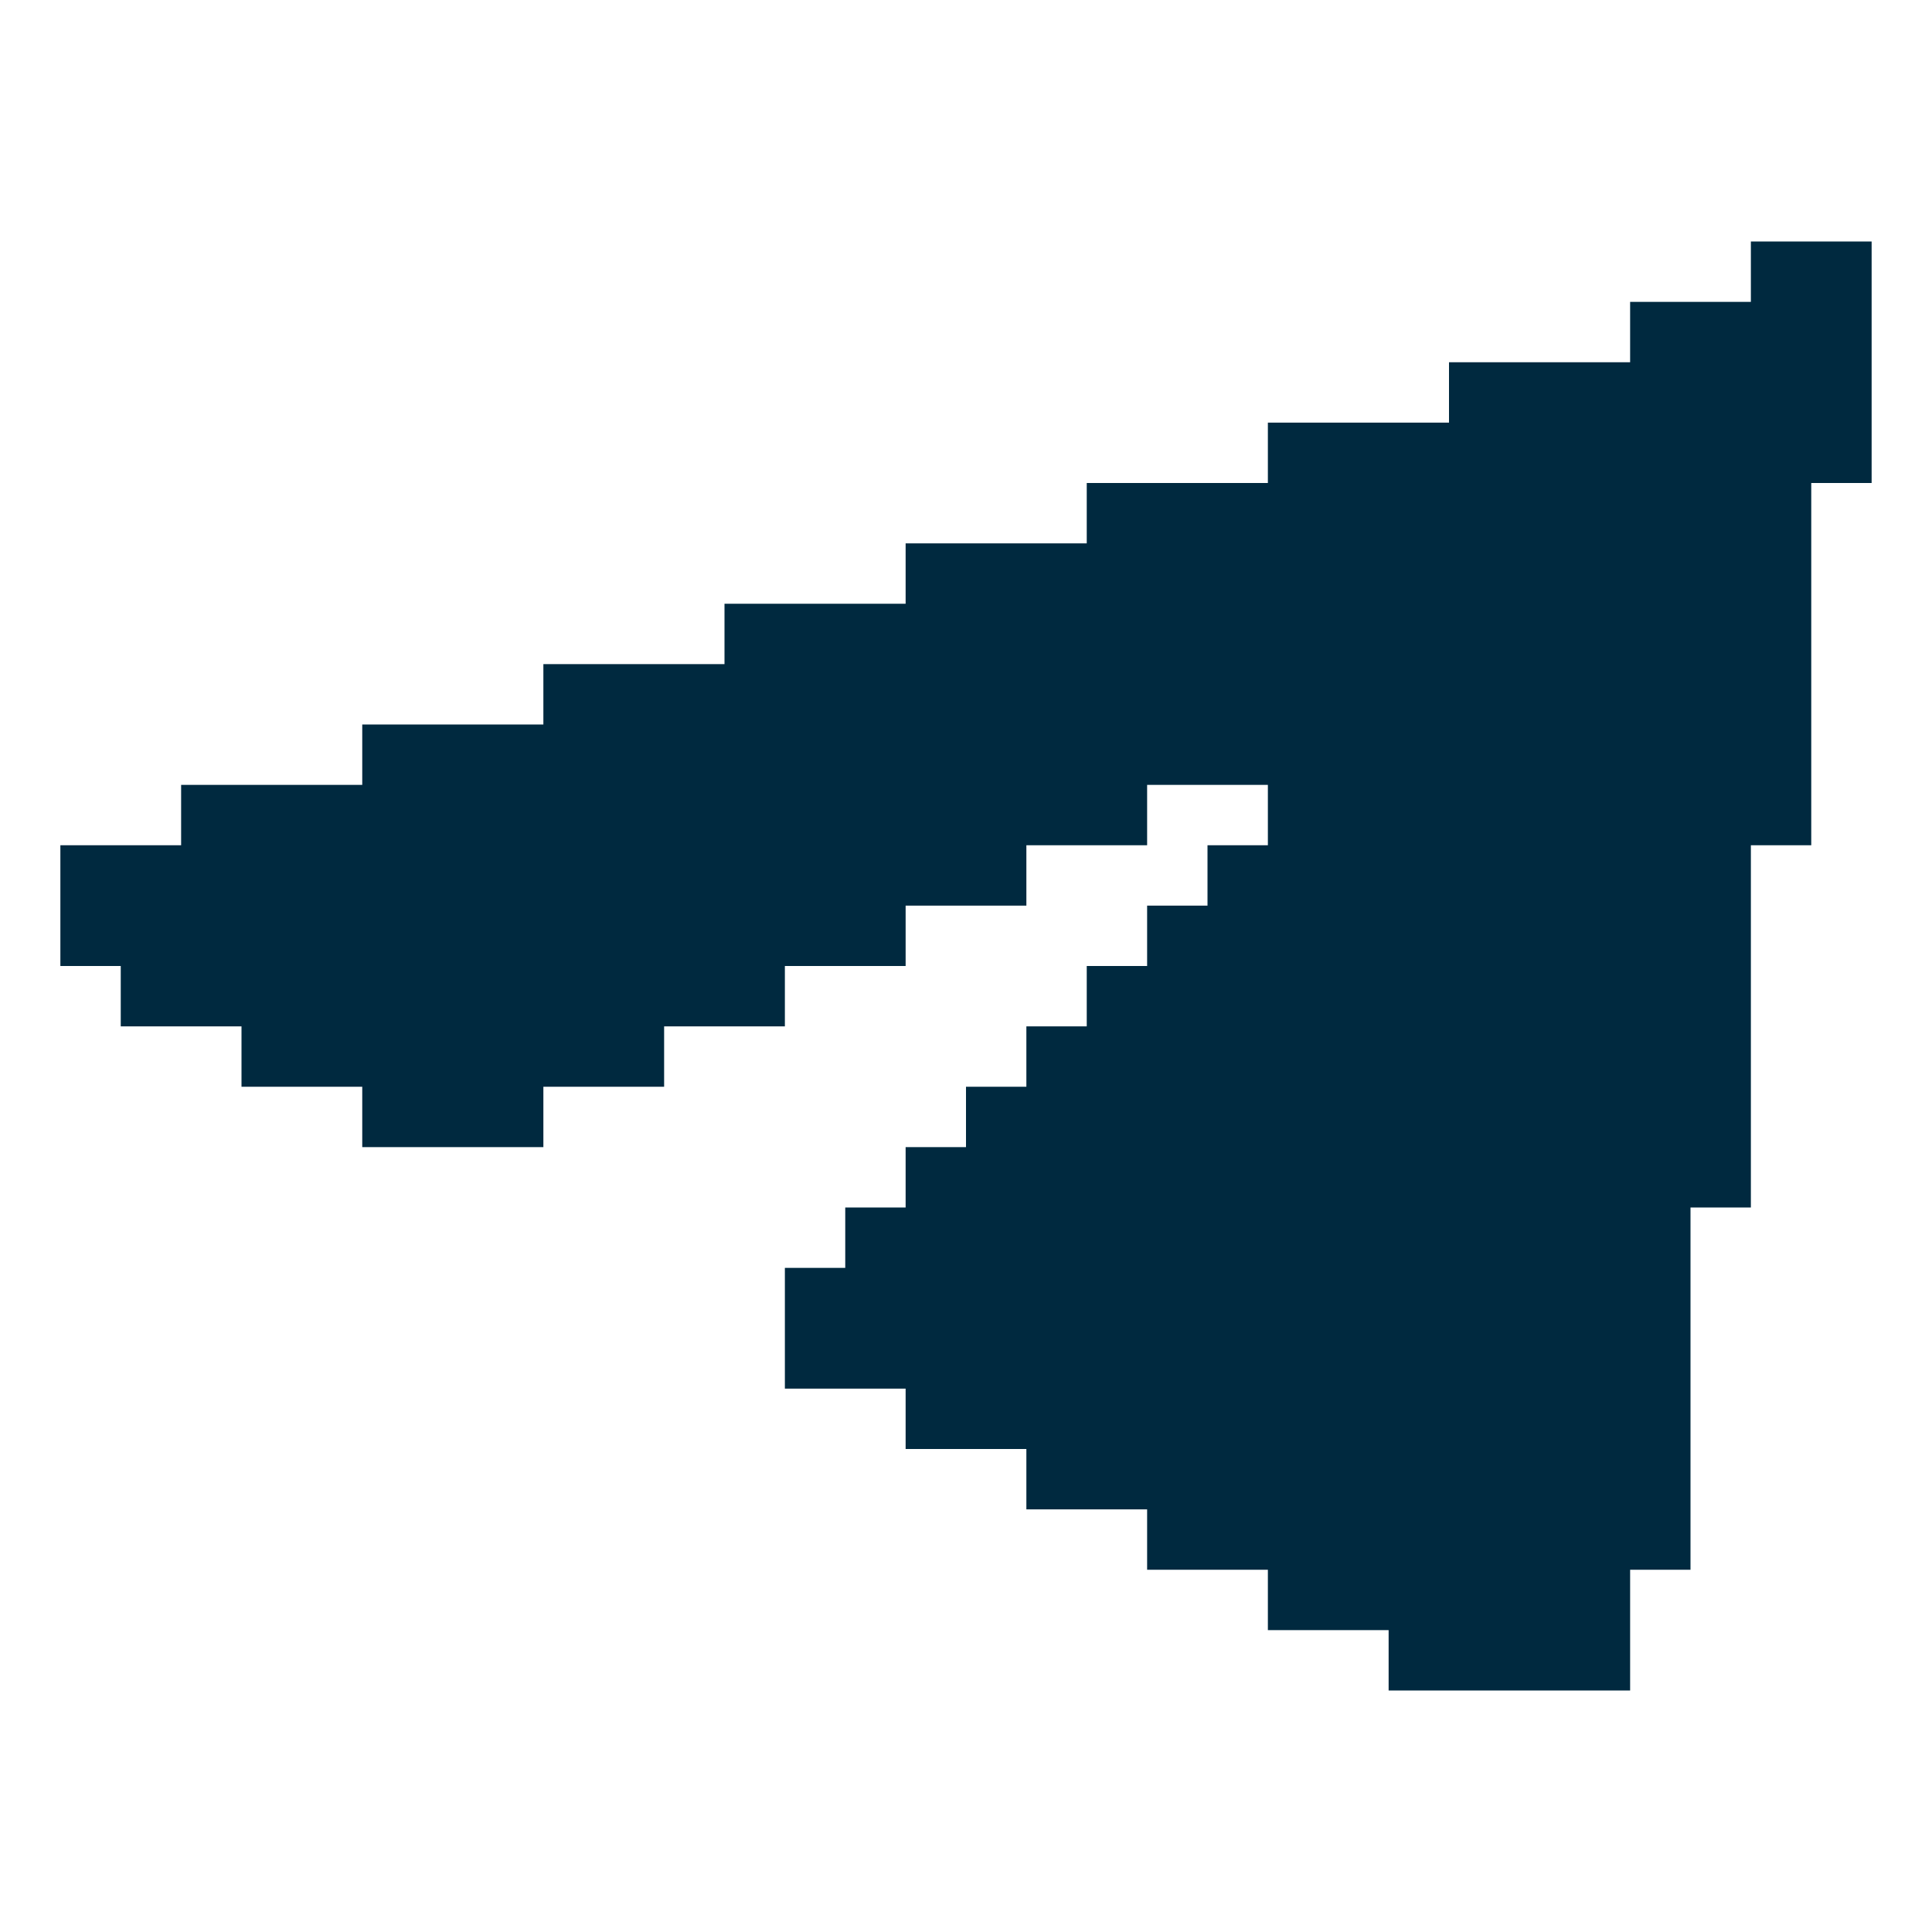 <svg width="24" height="24" viewBox="0 0 24 24" fill="none" xmlns="http://www.w3.org/2000/svg">
<path d="M21.75 3H23.25V6H22.5V10.5H21.75V15H21V19.5H20.25V21H17.25V20.25H15.75V19.5H14.25V18.75H12.75V18H11.25V17.25H9.75V15.75H10.5V15H11.25V14.25H12V13.5H12.75V12.75H13.5V12H14.25V11.25H15V10.5H15.75V9.75H14.25V10.5H12.75V11.25H11.25V12H9.75V12.75H8.25V13.5H6.75V14.25H4.5V13.5H3V12.75H1.5V12H0.75V10.5H2.25V9.75H4.5V9H6.75V8.25H9V7.5H11.25V6.75H13.5V6H15.75V5.25H18V4.5H20.25V3.75H21.75V3Z" fill="#00293F"/>
</svg>

